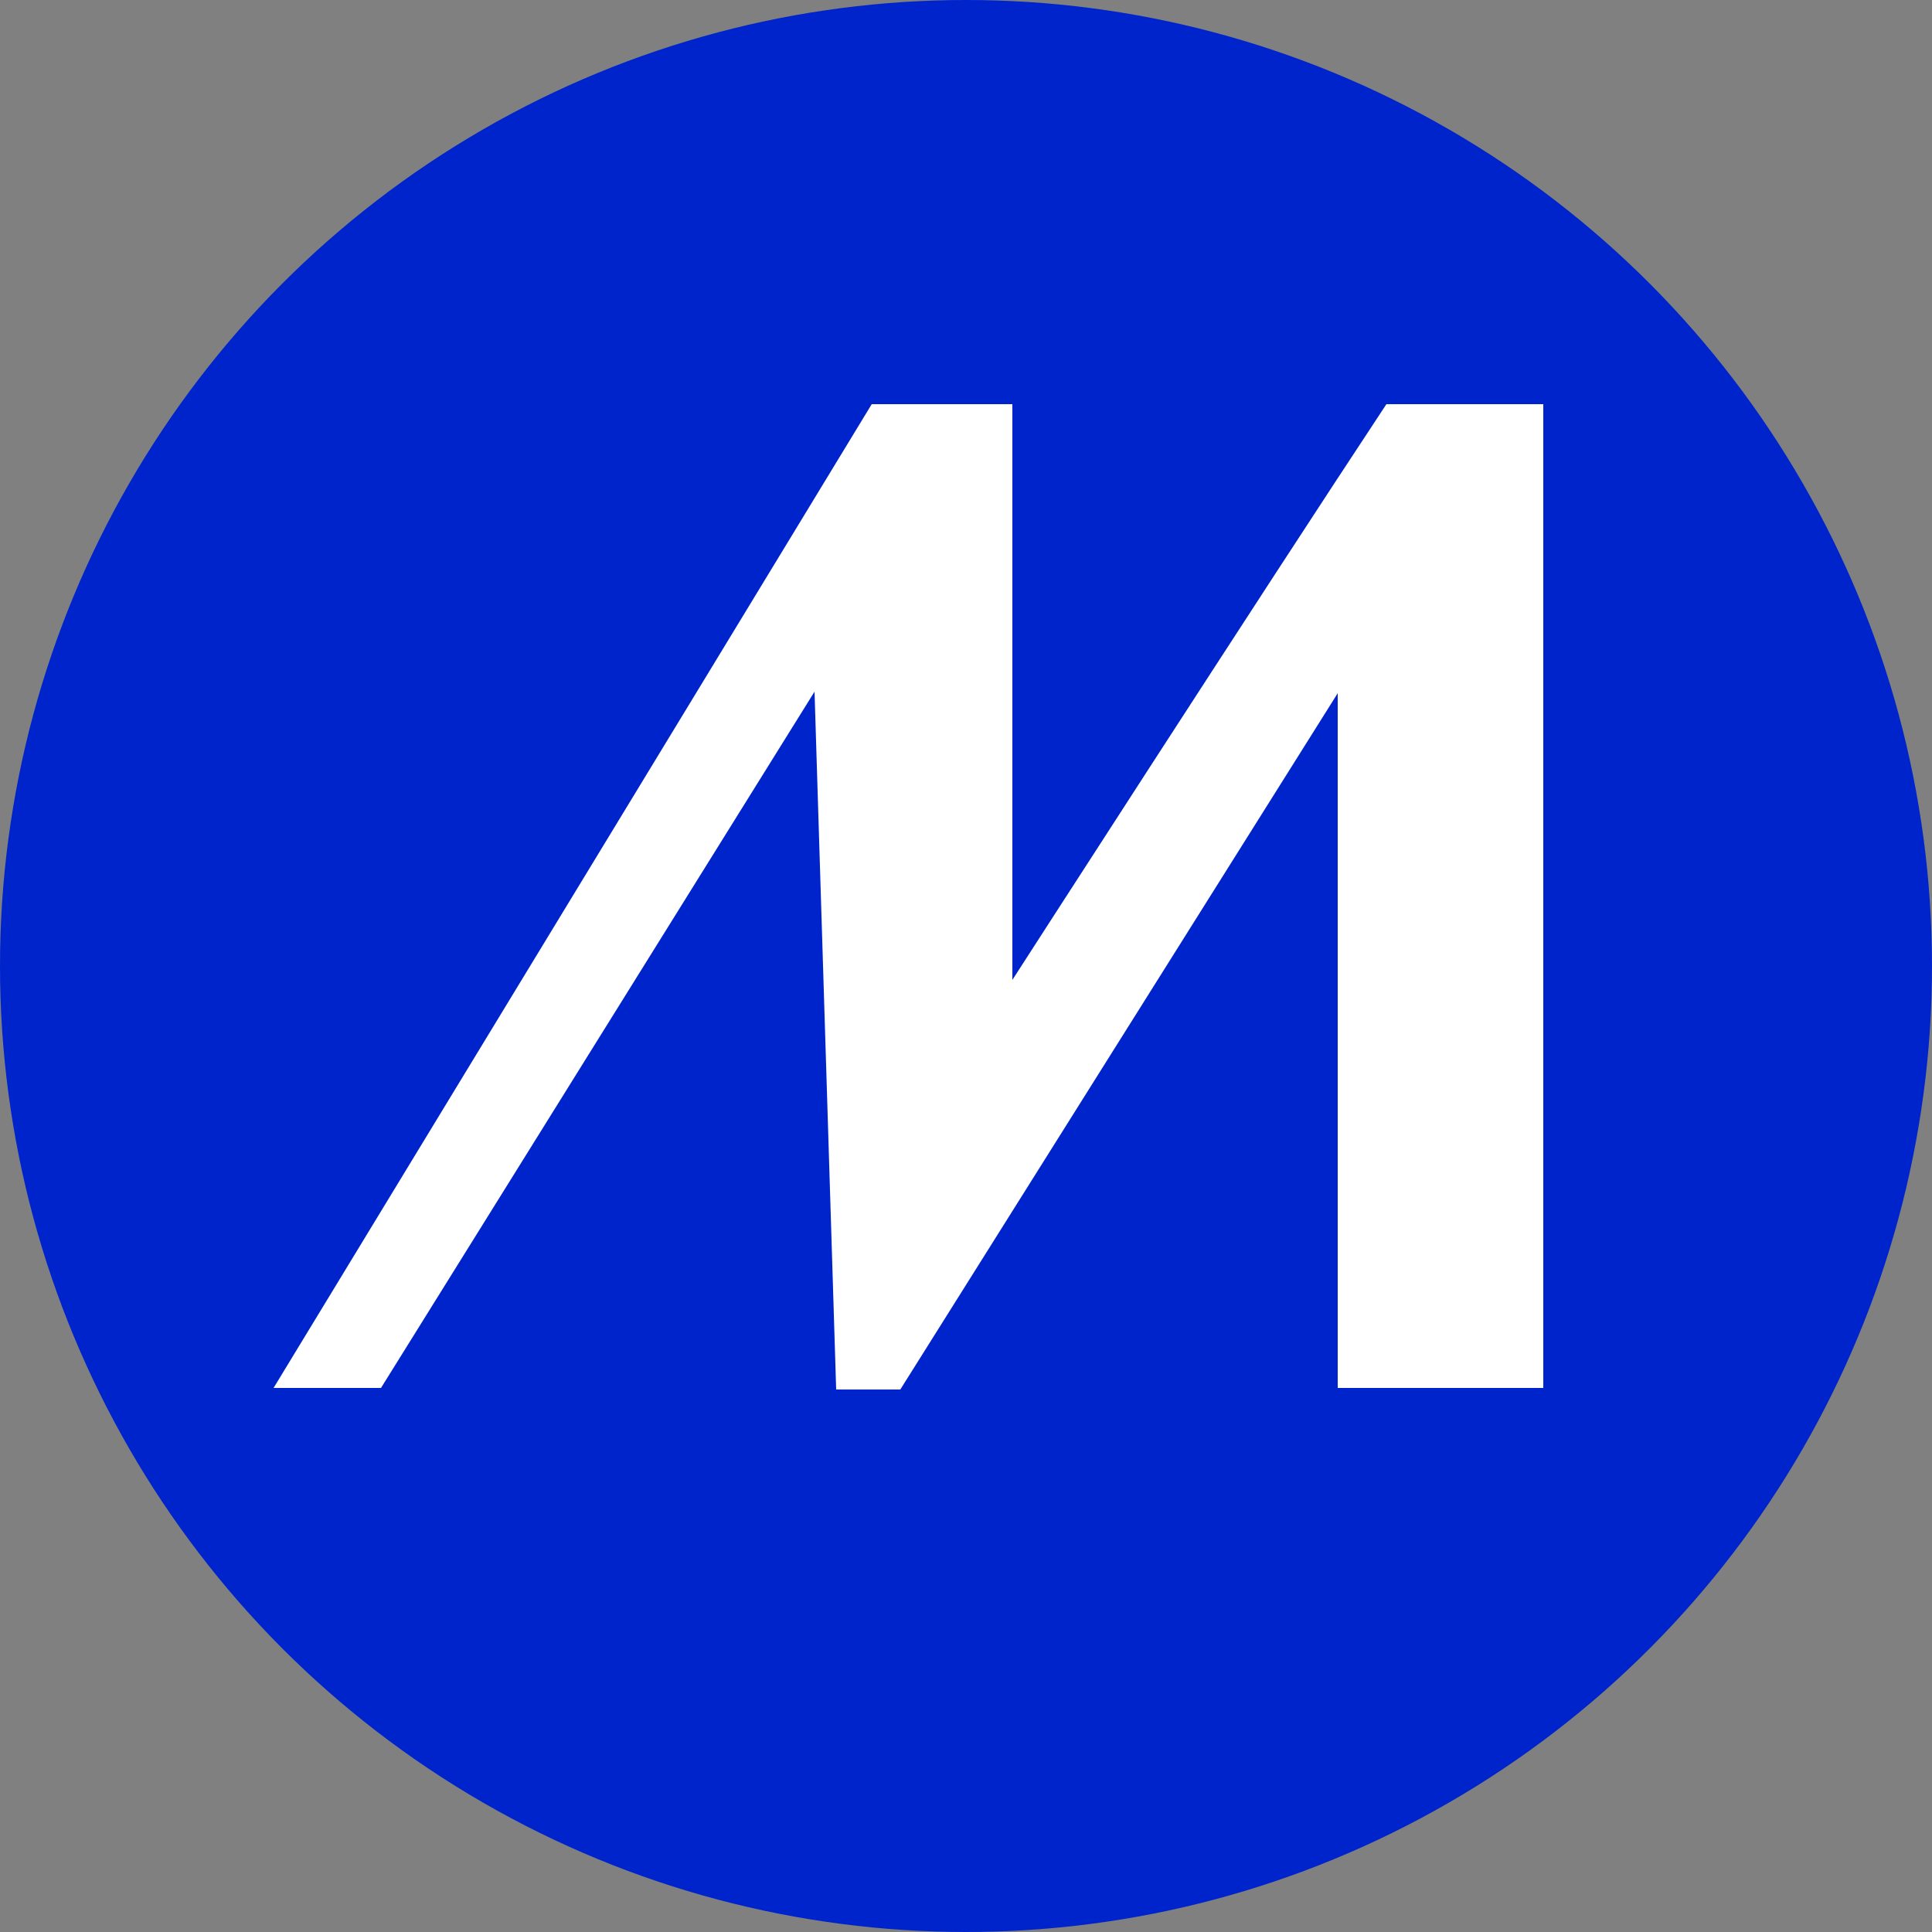 <?xml version="1.0" encoding="UTF-8"?><svg id="Layer_2" xmlns="http://www.w3.org/2000/svg" viewBox="0 0 25 25"><rect x="0" y="0" width="25" height="25" fill="#808080" stroke="none"/><defs><style>.cls-1{fill:#0024cc;}.cls-1,.cls-2{stroke-width:0px;}.cls-2{fill:#fff;}</style></defs><circle class="cls-1" cx="12.5" cy="12.5" r="12.5"/><path class="cls-2" d="M11.28,5.23l-7.74,12.73h1.39l5.61-9.01.28,9.03h.83l5.66-9.01v8.99s2.66,0,2.66,0V5.23h-2.03c-1.6,2.42-4.84,7.45-4.84,7.45v-7.45h-1.82Z"/></svg>
